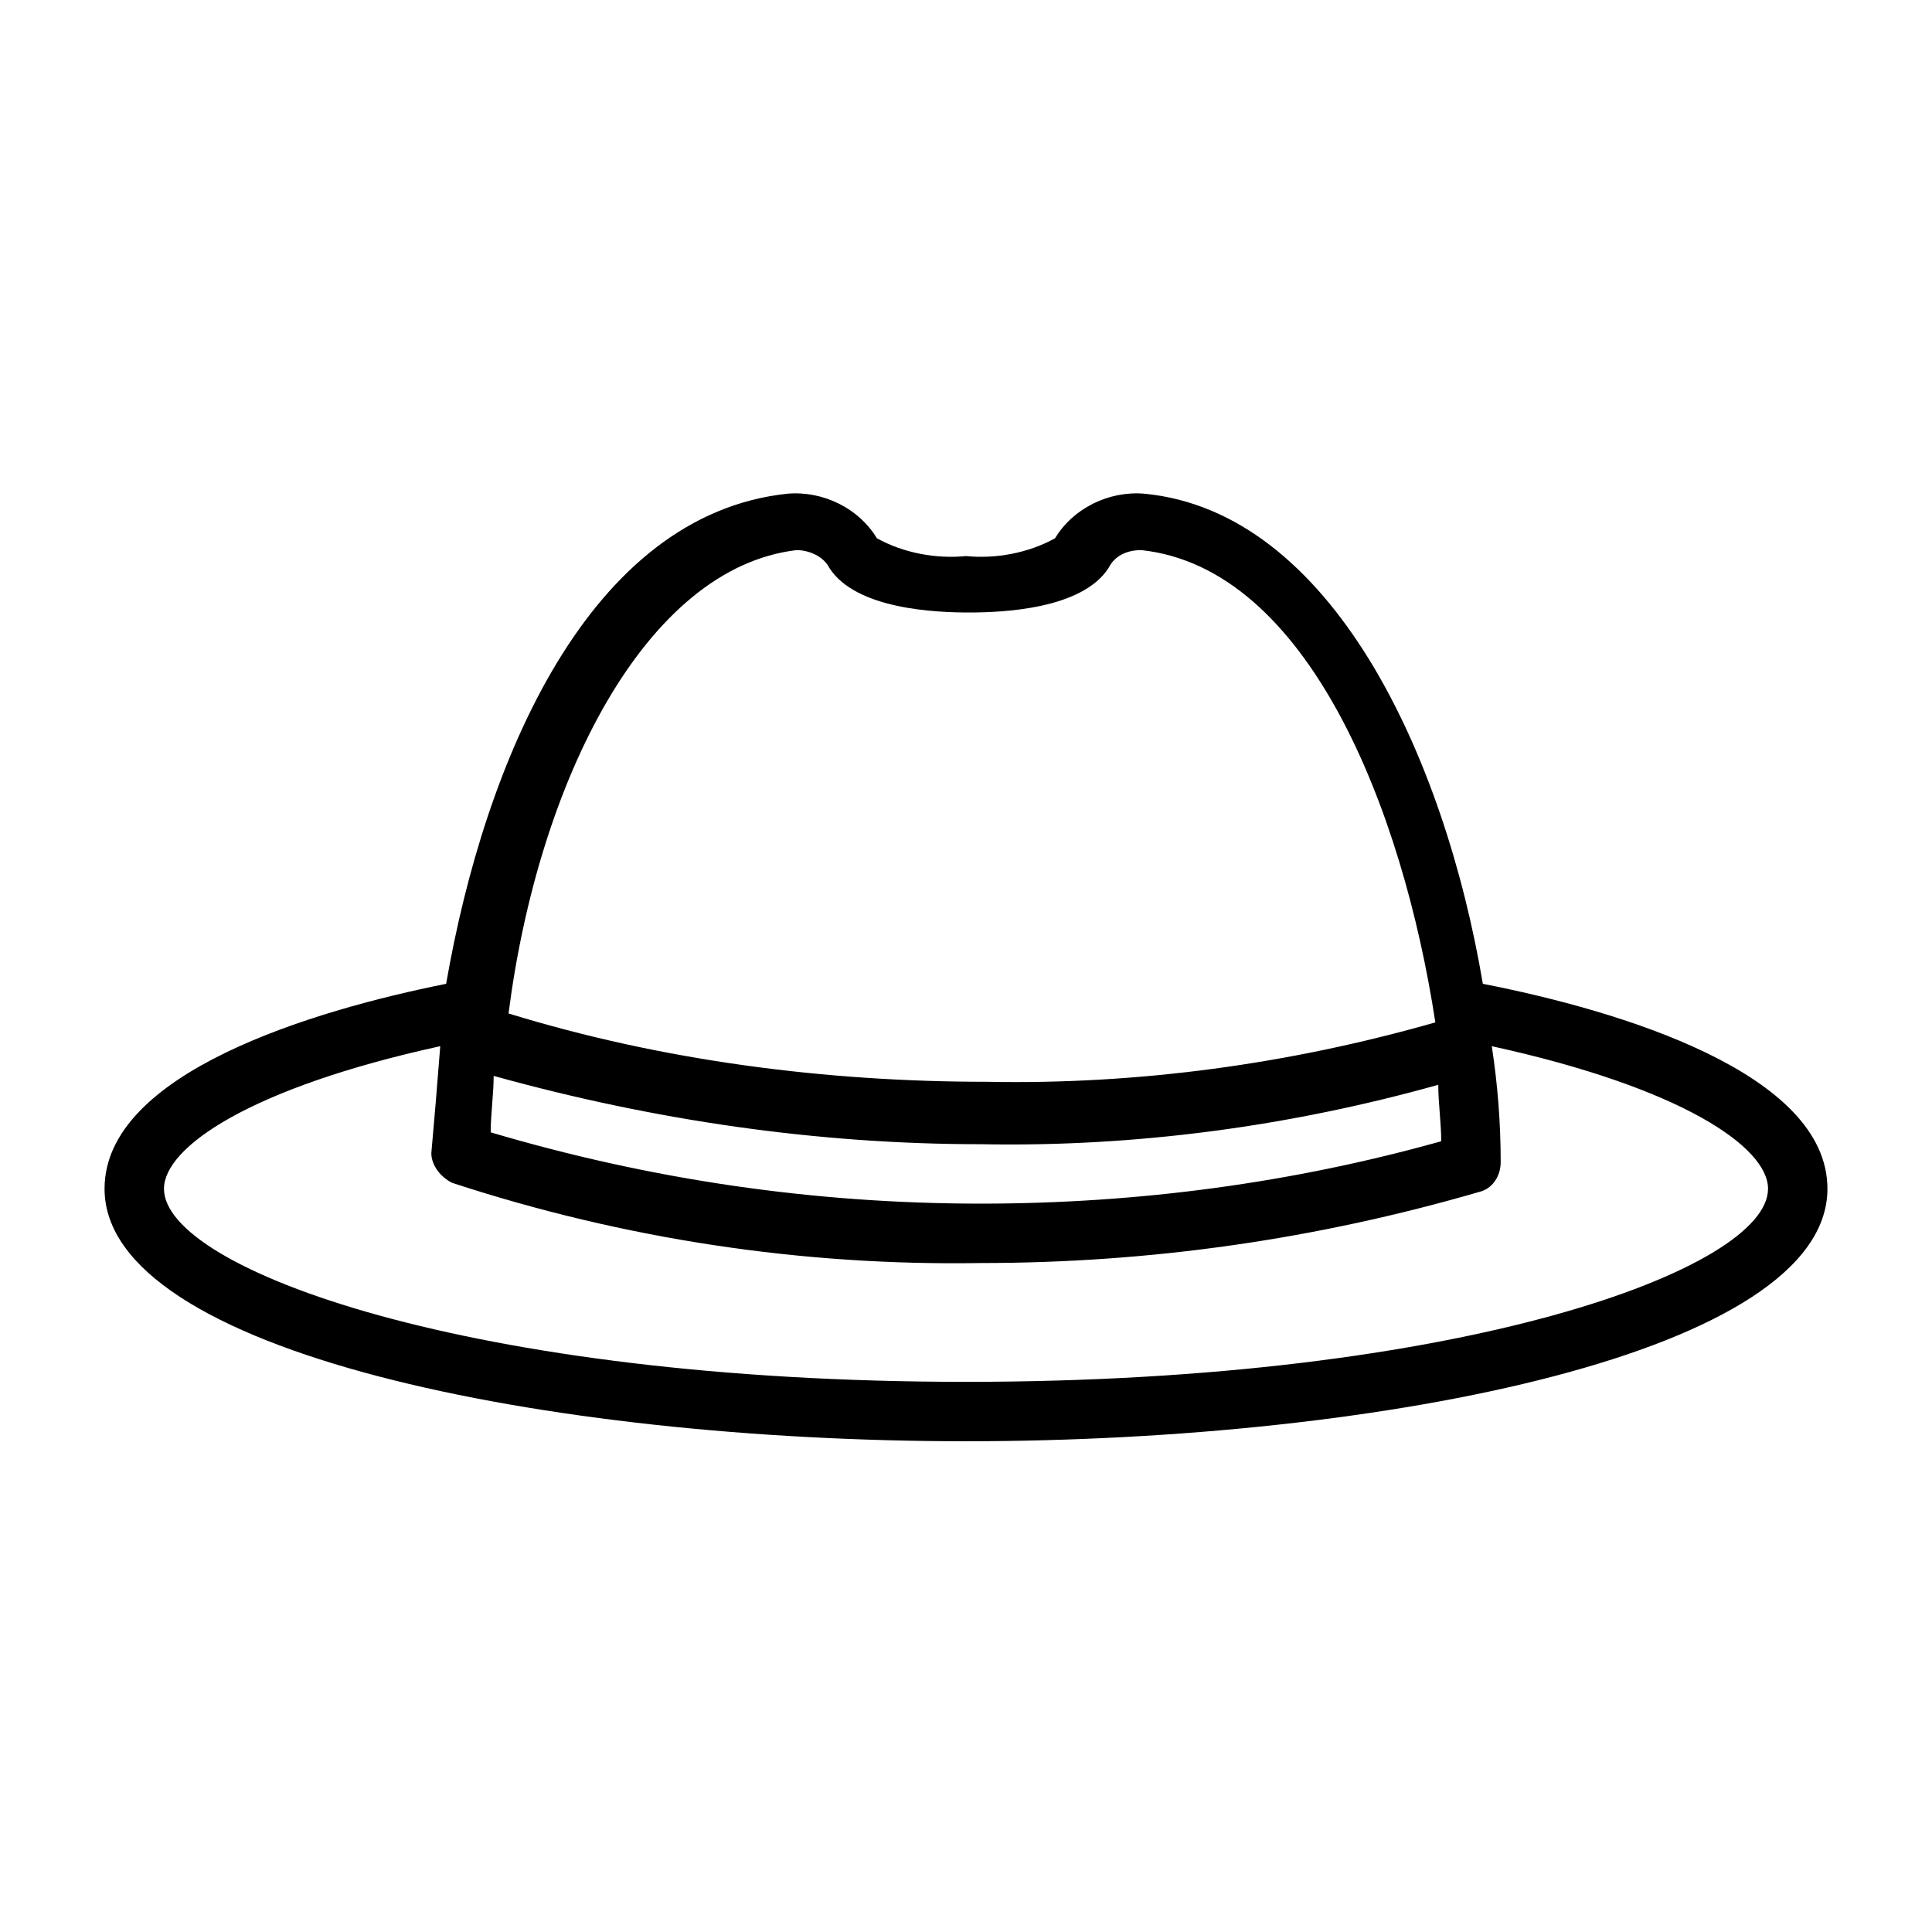 <?xml version="1.0" encoding="UTF-8"?>
<!-- Uploaded to: ICON Repo, www.svgrepo.com, Generator: ICON Repo Mixer Tools -->
<svg fill="#000000" width="800px" height="800px" version="1.1" viewBox="144 144 512 512" xmlns="http://www.w3.org/2000/svg">
 <path d="m536.97 404.72c-10.234-60.613-40.148-125.16-89.742-129.89-9.445-0.789-18.895 3.938-23.617 11.809-7.086 3.938-15.742 5.512-23.617 4.723-7.871 0.789-16.531-0.789-23.617-4.723-4.723-7.871-14.168-12.594-23.617-11.809-52.742 5.512-80.293 70.848-90.527 129.89-35.422 7.082-90.523 23.613-90.523 54.316 0 43.297 117.29 66.91 228.29 66.91s228.29-23.617 228.29-66.914c0-30.699-55.105-47.23-91.316-54.312zm-11.023 41.723c-39.359 11.02-80.293 16.531-122.02 16.531-44.082 0-87.379-6.297-129.89-18.895 0-4.723 0.789-10.234 0.789-14.957 42.508 11.809 85.801 18.105 129.1 18.105 40.934 0.789 81.867-4.723 121.23-15.742 0 4.723 0.785 10.23 0.785 14.957zm-170.82-156.66c3.148 0 7.086 1.574 8.66 4.723 7.086 11.02 28.34 11.809 37 11.809 8.66 0 29.914-0.789 37-11.809 1.574-3.148 4.723-4.723 8.66-4.723 44.082 4.723 69.273 68.488 77.934 125.16-38.574 11.02-78.719 16.531-118.87 15.742-42.508 0-85.805-5.512-126.74-18.105 7.863-61.398 36.203-118.08 76.352-122.8zm44.871 220.42c-131.46 0-212.54-29.914-212.54-51.168 0-11.02 22.828-26.766 73.211-37.785-0.789 10.234-1.574 19.68-2.363 28.34 0 3.148 2.363 6.297 5.512 7.871 45.656 14.957 92.891 22.043 140.12 21.254 44.871 0 88.953-6.297 132.25-18.895 3.148-0.789 5.512-3.938 5.512-7.871 0-10.234-0.789-20.469-2.363-30.699 50.383 11.02 73.211 26.766 73.211 37.785-0.004 21.254-81.086 51.168-212.55 51.168z"/>
</svg>